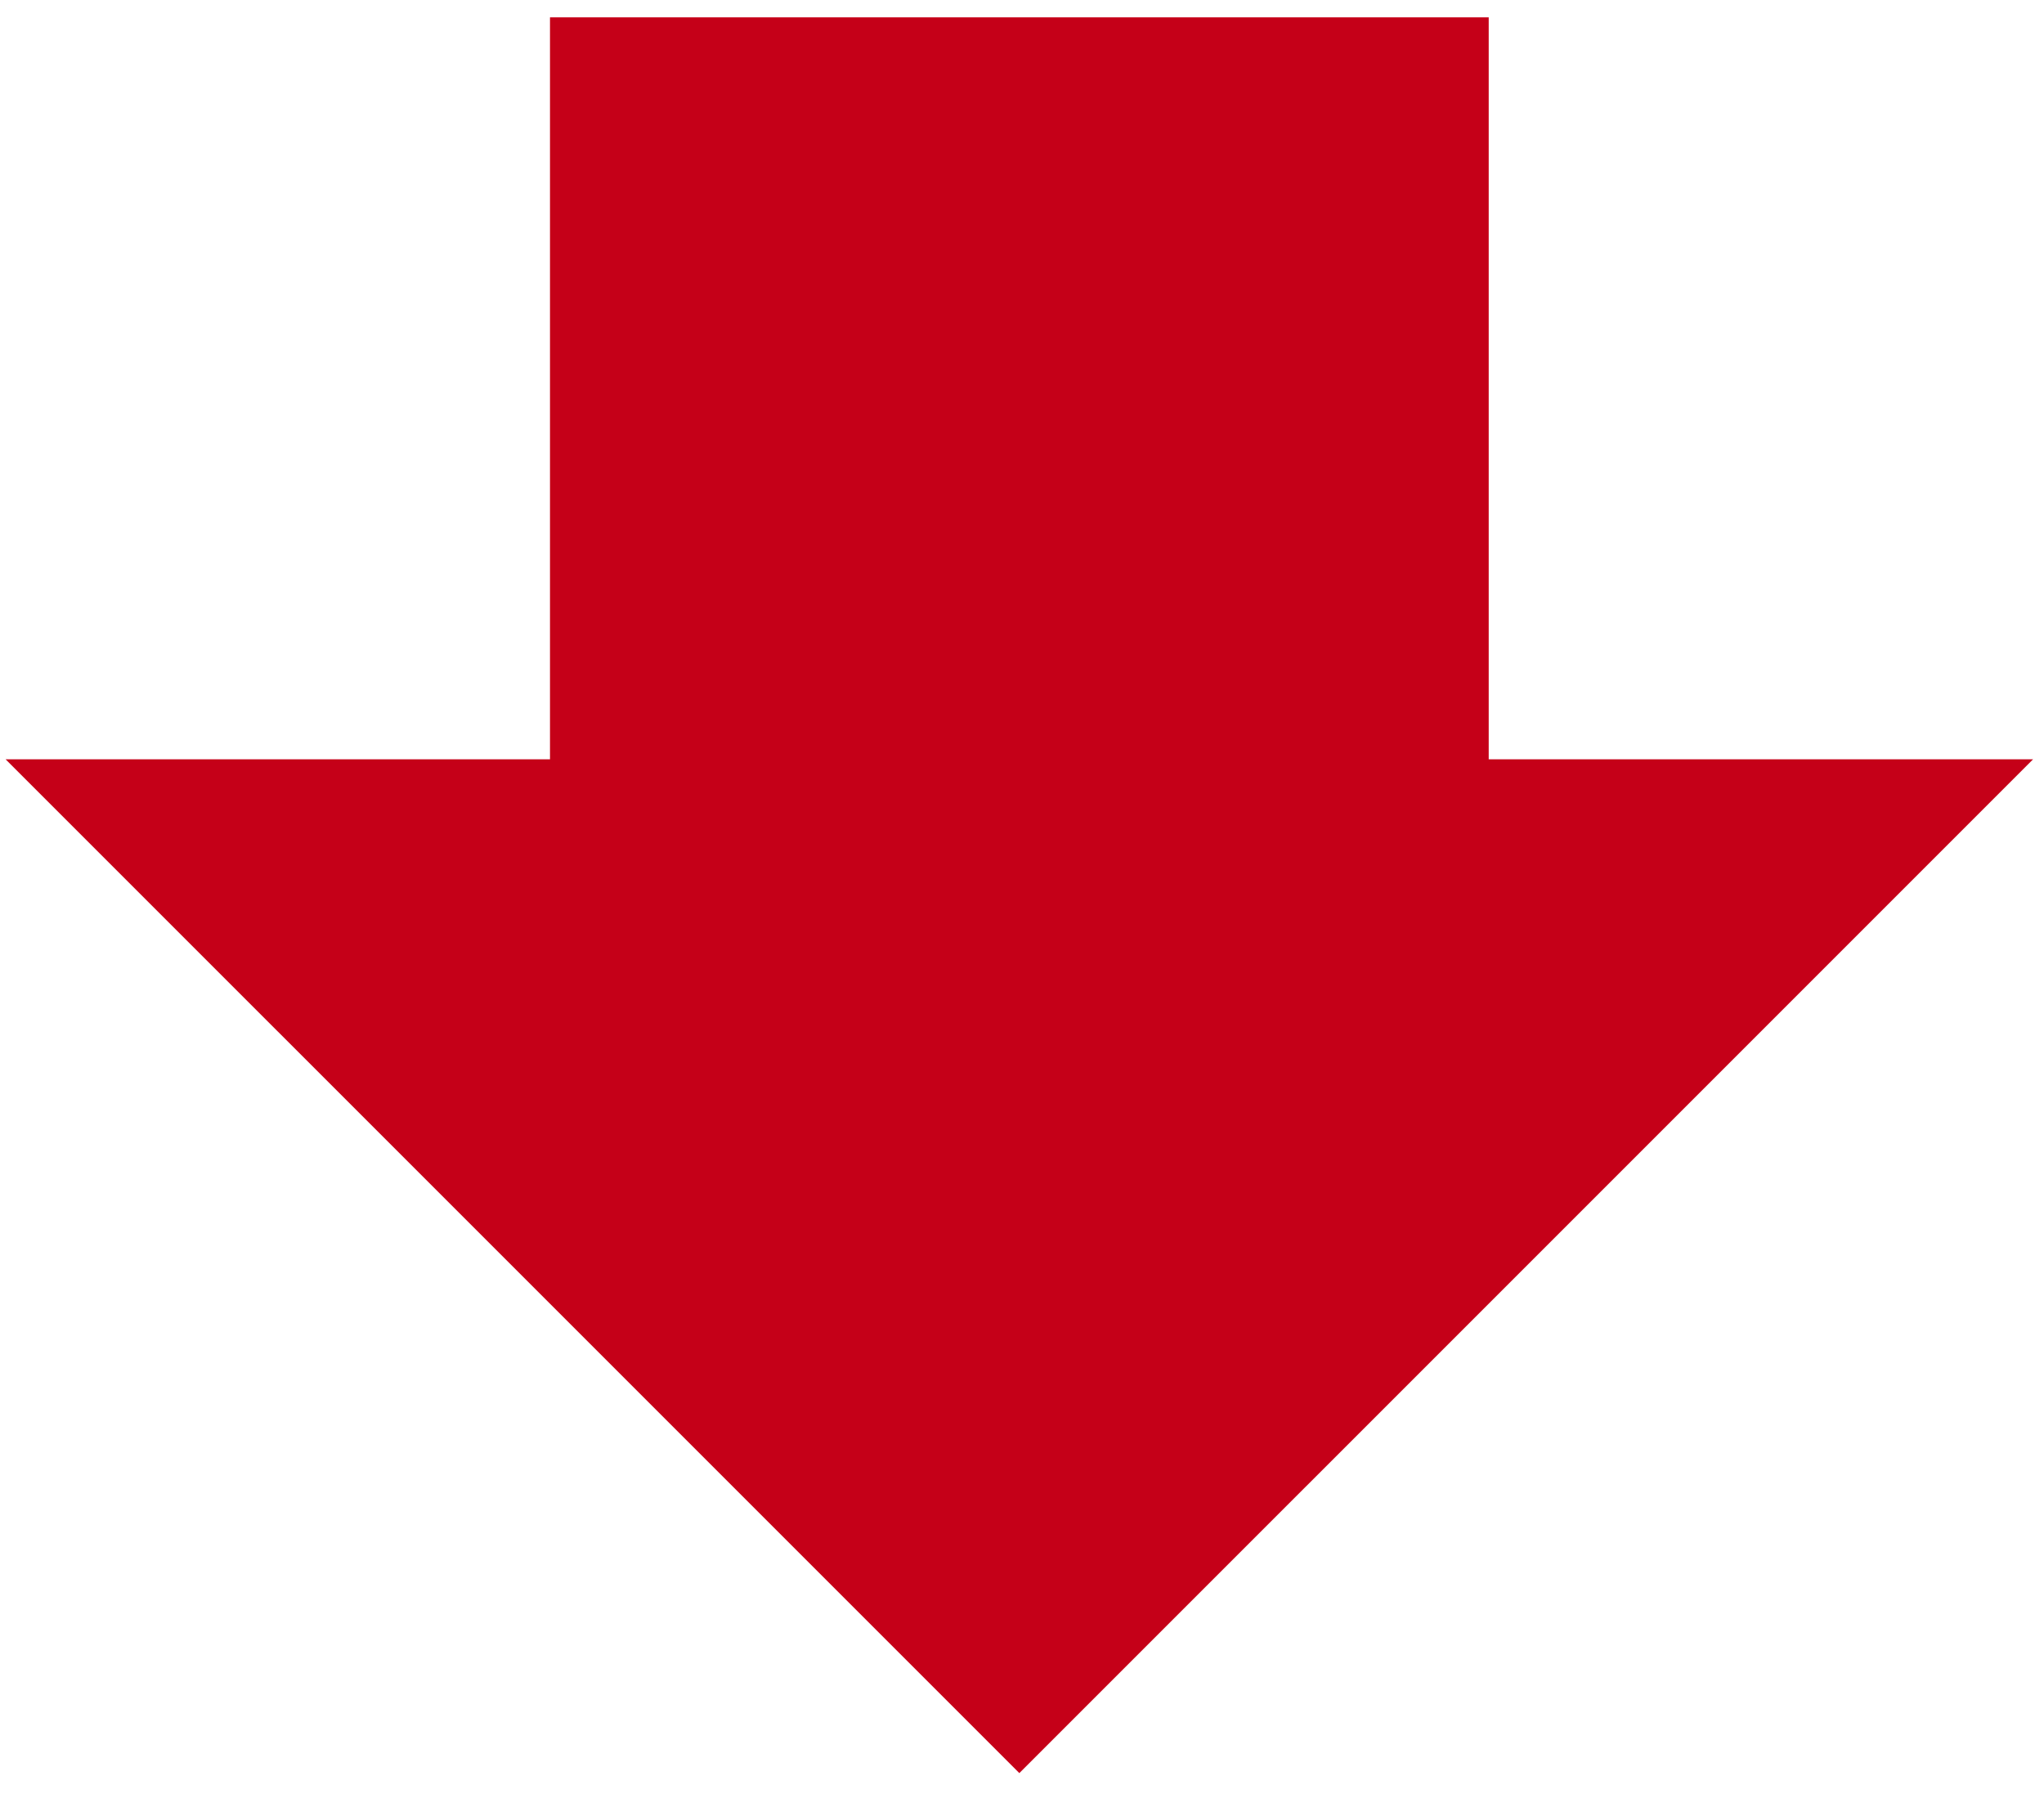 <?xml version="1.0" encoding="utf-8"?>
<!-- Generator: Adobe Illustrator 15.1.0, SVG Export Plug-In  -->
<!DOCTYPE svg PUBLIC "-//W3C//DTD SVG 1.1//EN" "http://www.w3.org/Graphics/SVG/1.1/DTD/svg11.dtd">
<svg version="1.1"
	 xmlns="http://www.w3.org/2000/svg" xmlns:xlink="http://www.w3.org/1999/xlink" xmlns:a="http://ns.adobe.com/AdobeSVGViewerExtensions/3.0/"
	 x="0px" y="0px" width="90px" height="79px" viewBox="-0.247 -0.763 90 79"
	 overflow="visible" enable-background="new -0.247 -0.763 90 79" xml:space="preserve">
<defs>
</defs>
<polygon fill="#C50018" points="65.303,0 65.303,32.667 89.271,32.667 44.636,77.301 0,32.667 23.97,32.667 23.97,0 "/>
</svg>
